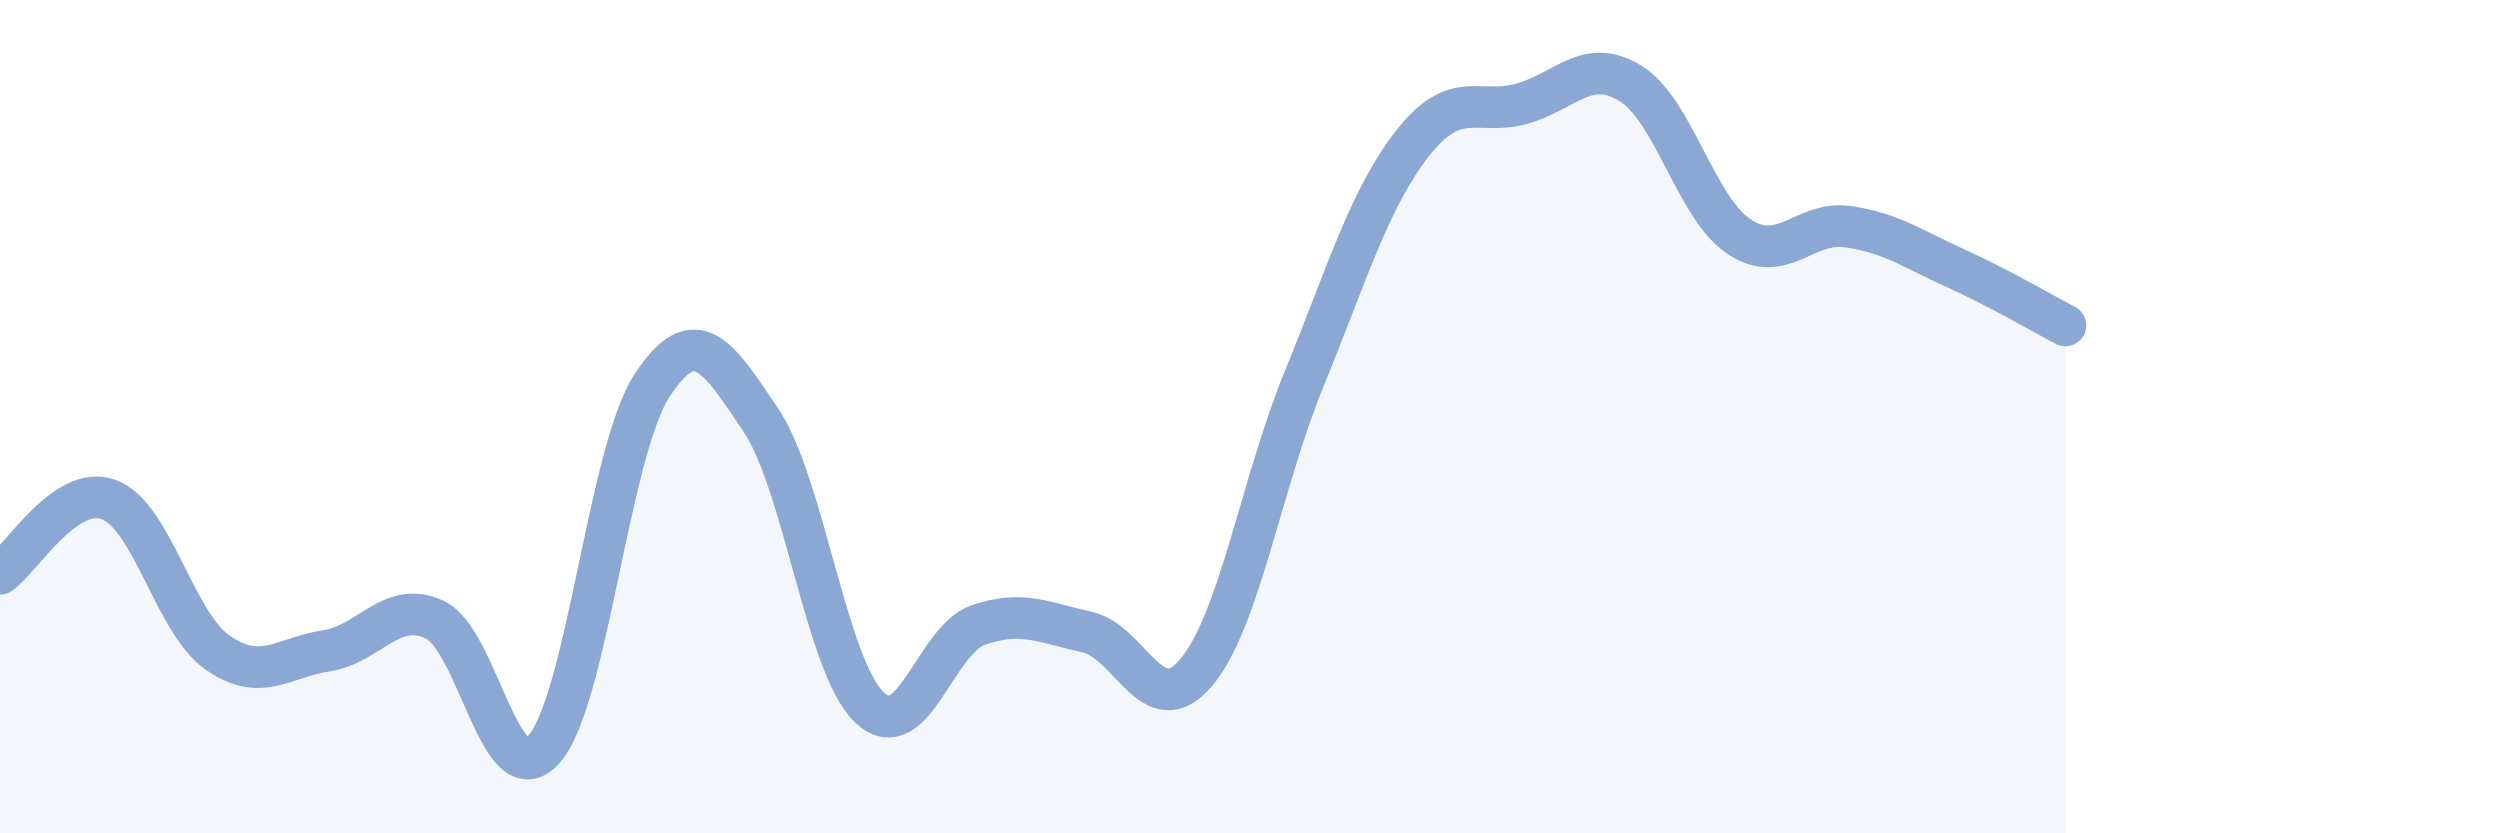 
    <svg width="60" height="20" viewBox="0 0 60 20" xmlns="http://www.w3.org/2000/svg">
      <path
        d="M 0,13.77 C 0.52,13.41 1.57,11.61 2.61,11.99 C 3.65,12.37 4.18,14.93 5.22,15.66 C 6.26,16.39 6.79,15.78 7.83,15.62 C 8.87,15.46 9.39,14.39 10.43,14.87 C 11.47,15.35 12,19.12 13.04,18 C 14.08,16.88 14.61,10.83 15.65,9.25 C 16.69,7.67 17.22,8.53 18.26,10.08 C 19.3,11.63 19.83,16 20.87,16.98 C 21.91,17.96 22.44,15.36 23.48,15 C 24.52,14.64 25.05,14.94 26.09,15.17 C 27.13,15.4 27.66,17.37 28.7,16.15 C 29.74,14.93 30.26,11.63 31.3,9.09 C 32.34,6.55 32.87,4.75 33.91,3.43 C 34.95,2.11 35.48,2.78 36.52,2.49 C 37.56,2.2 38.09,1.36 39.13,2 C 40.17,2.64 40.7,4.99 41.74,5.68 C 42.78,6.37 43.31,5.29 44.35,5.44 C 45.39,5.59 45.92,5.98 46.96,6.45 C 48,6.92 49.05,7.54 49.57,7.81L49.57 20L0 20Z"
        fill="#8ba7d3"
        opacity="0.1"
        stroke-linecap="round"
        stroke-linejoin="round"
      />
      <path
        d="M 0,13.77 C 0.52,13.41 1.57,11.61 2.61,11.99 C 3.65,12.37 4.18,14.93 5.22,15.66 C 6.26,16.39 6.79,15.78 7.83,15.62 C 8.87,15.46 9.39,14.39 10.43,14.87 C 11.47,15.35 12,19.12 13.04,18 C 14.08,16.88 14.61,10.83 15.65,9.25 C 16.69,7.67 17.22,8.53 18.26,10.08 C 19.3,11.63 19.83,16 20.87,16.98 C 21.91,17.96 22.44,15.36 23.48,15 C 24.52,14.64 25.05,14.94 26.09,15.17 C 27.13,15.4 27.66,17.37 28.7,16.15 C 29.74,14.93 30.26,11.63 31.3,9.09 C 32.34,6.55 32.87,4.75 33.91,3.43 C 34.95,2.11 35.48,2.78 36.52,2.49 C 37.56,2.2 38.09,1.36 39.13,2 C 40.17,2.64 40.7,4.99 41.74,5.68 C 42.78,6.37 43.31,5.29 44.35,5.44 C 45.39,5.59 45.92,5.98 46.96,6.45 C 48,6.92 49.05,7.54 49.57,7.81"
        stroke="#8ba7d3"
        stroke-width="1"
        fill="none"
        stroke-linecap="round"
        stroke-linejoin="round"
      />
    </svg>
  